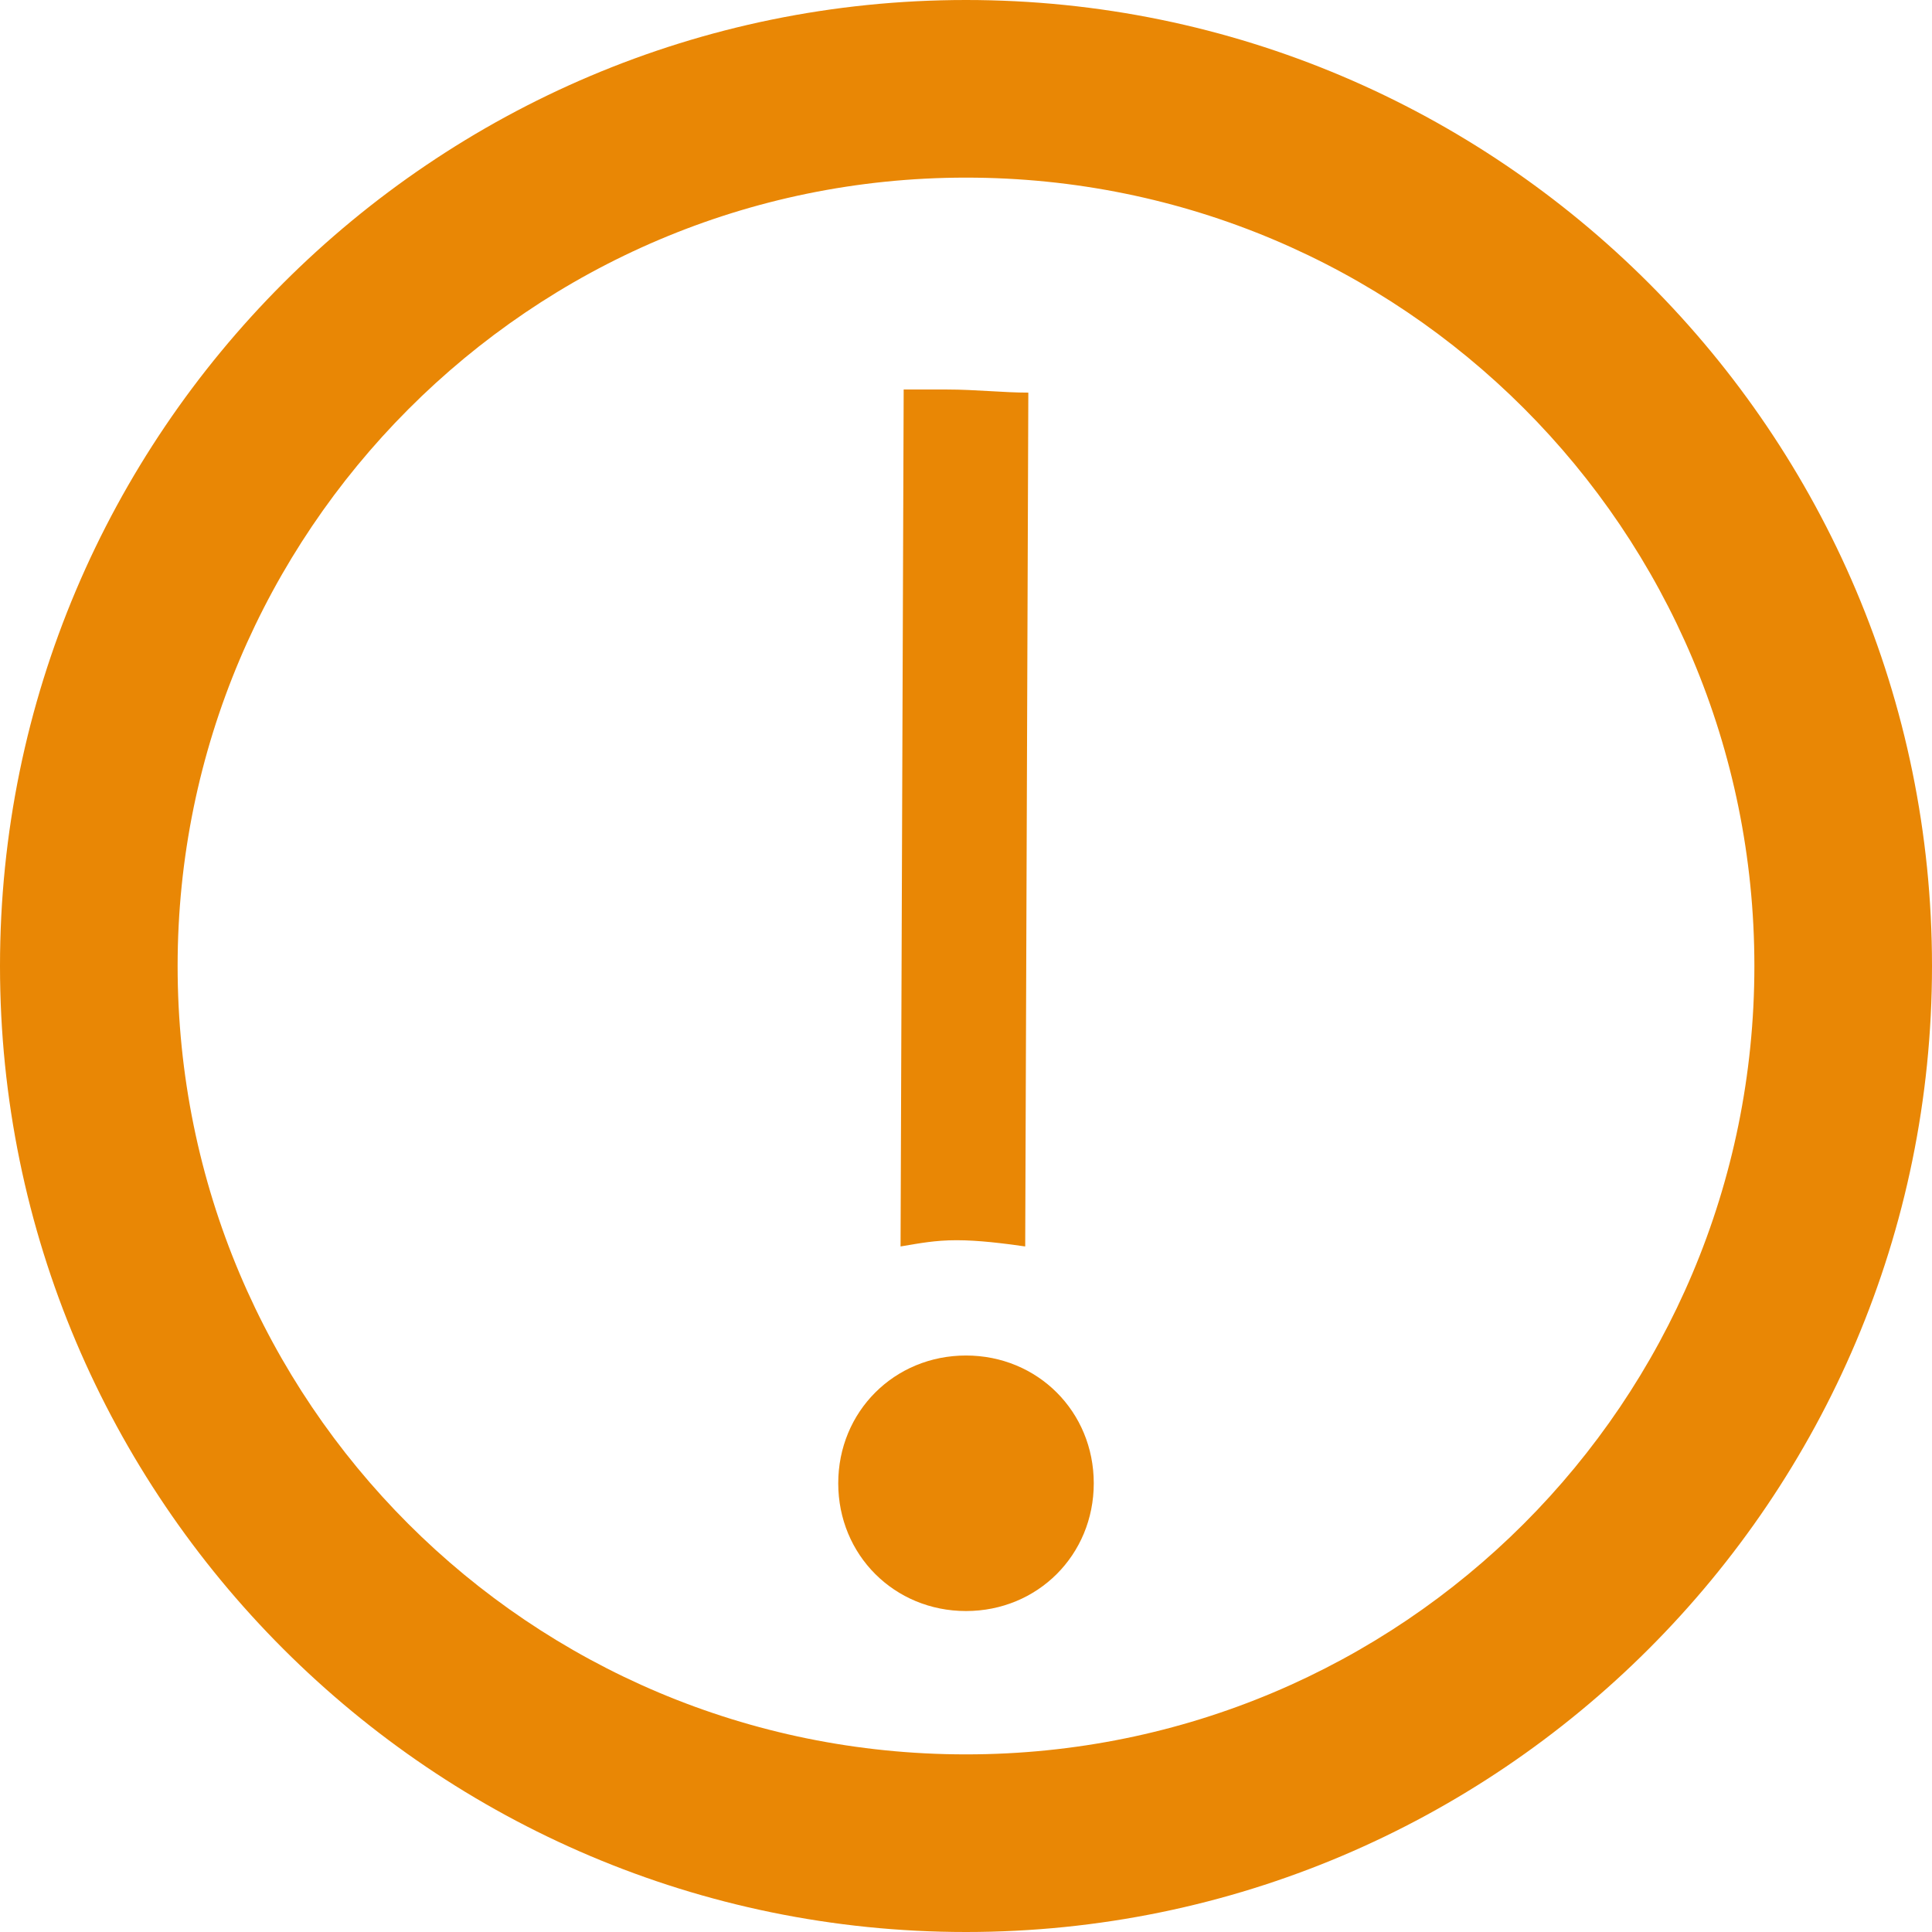 <?xml version="1.0" encoding="utf-8"?>
<!-- Generator: Adobe Illustrator 25.2.1, SVG Export Plug-In . SVG Version: 6.00 Build 0)  -->
<svg version="1.1" id="Layer_1" xmlns="http://www.w3.org/2000/svg" xmlns:xlink="http://www.w3.org/1999/xlink" x="0px" y="0px"
	 viewBox="0 0 62 62" style="enable-background:new 0 0 62 62;" xml:space="preserve">
<style type="text/css">
	.st0{fill:#E98705;}
</style>
<path class="st0" d="M29,12.5h1.4c0.9,0,1.8,0.1,2.6,0.1L32.9,40c-0.7-0.1-1.5-0.2-2.2-0.2s-1.2,0.1-1.8,0.2L29,12.5z"/>
<path class="st0" d="M31,51.7c-2.3,0-4.1-1.8-4.1-4.1c0-2.3,1.8-4.1,4.1-4.1c2.3,0,4.1,1.8,4.1,4.1S33.3,51.7,31,51.7L31,51.7"/>
<path class="st0" d="M31,0C13.9,0,0,13.9,0,31c0,17.1,13.9,31,31,31s31-13.9,31-31C62,13.9,48.1,0,31,0z M31,56.3L31,56.3
	C17,56.3,5.7,45,5.7,31C5.7,17.1,17,5.7,31,5.7c14,0,25.3,11.3,25.3,25.3C56.3,45,45,56.3,31,56.3z"/>
</svg>
